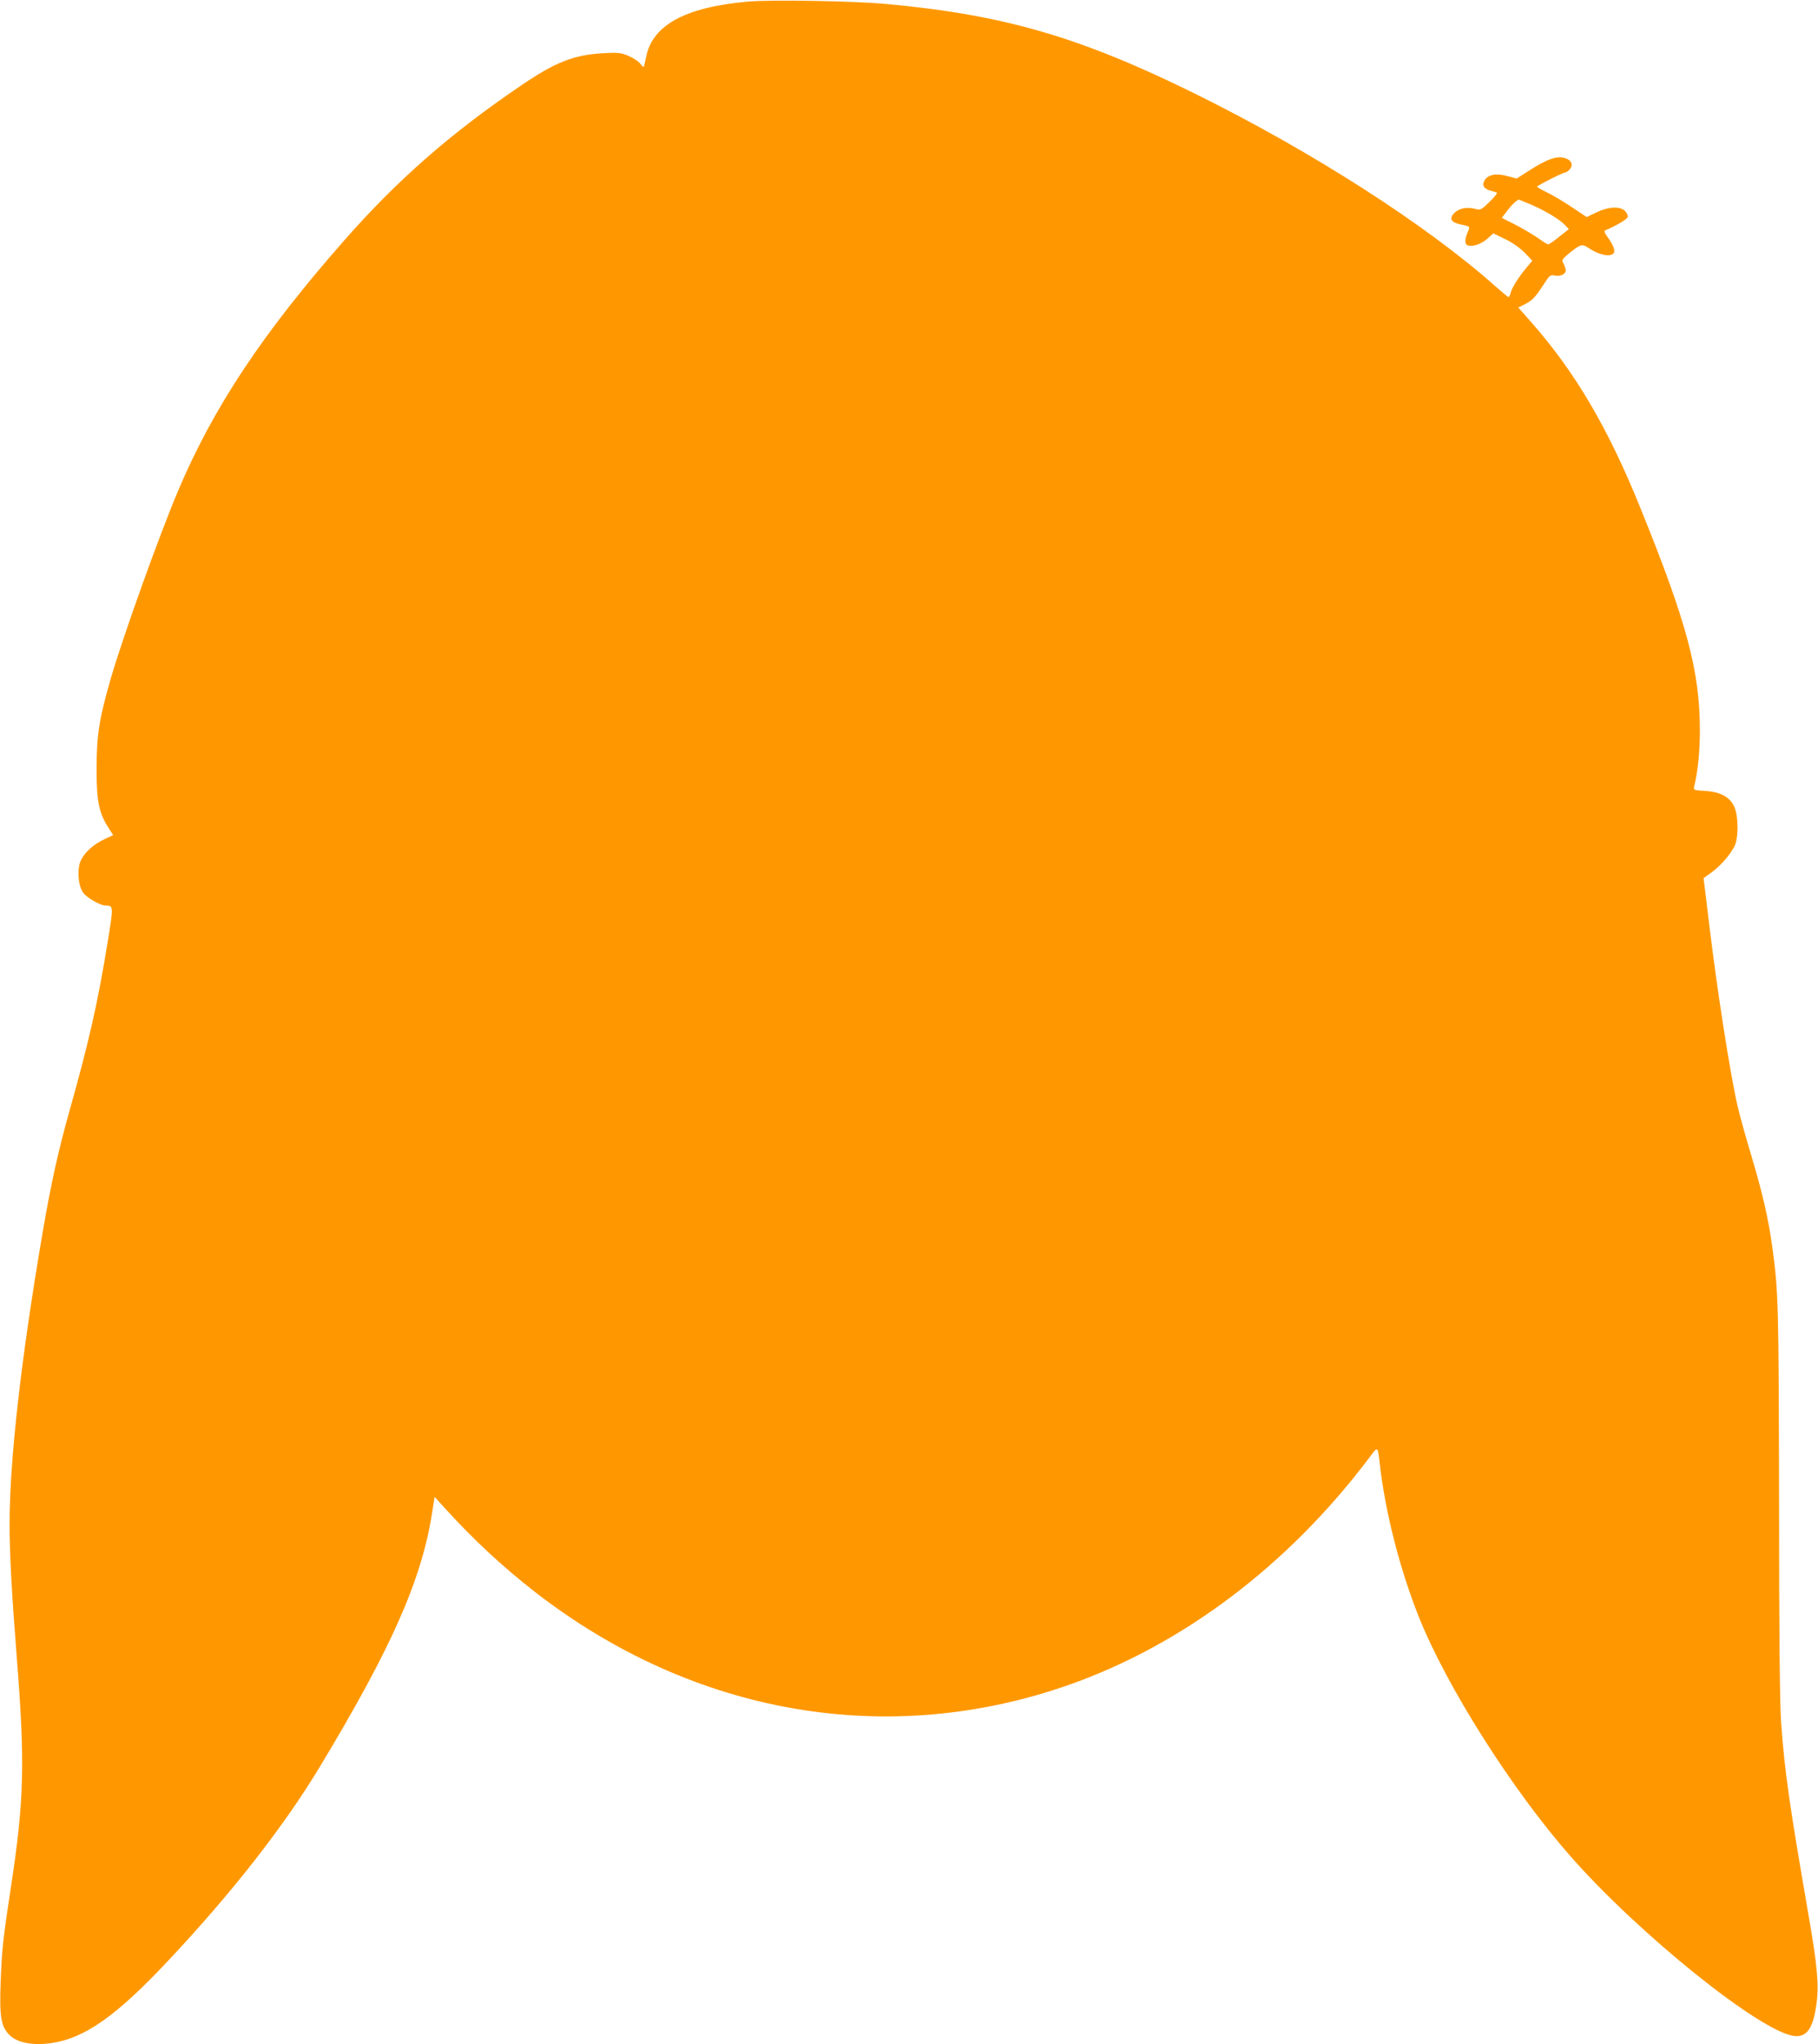 <?xml version="1.0" standalone="no"?>
<!DOCTYPE svg PUBLIC "-//W3C//DTD SVG 20010904//EN"
 "http://www.w3.org/TR/2001/REC-SVG-20010904/DTD/svg10.dtd">
<svg version="1.0" xmlns="http://www.w3.org/2000/svg"
 width="1139pt" height="1280pt" viewBox="0 0 1139 1280"
 preserveAspectRatio="xMidYMid meet">
<g transform="translate(0,1280) scale(0.1,-0.1)"
fill="#ff9800" stroke="none">
<path d="M4685 12790 c-392 -35 -598 -147 -637 -347 -7 -32 -13 -60 -15 -62
-1 -2 -12 7 -22 21 -11 14 -44 35 -73 48 -48 20 -63 22 -158 17 -186 -11 -297
-54 -515 -202 -440 -298 -776 -592 -1109 -971 -511 -581 -818 -1043 -1039
-1564 -118 -278 -346 -914 -422 -1175 -74 -257 -89 -353 -90 -565 0 -206 14
-278 74 -372 l30 -47 -52 -24 c-67 -31 -123 -79 -149 -131 -25 -49 -21 -147 8
-198 20 -35 110 -88 148 -88 47 0 47 -5 11 -225 -62 -382 -116 -621 -239
-1058 -71 -252 -115 -452 -166 -747 -137 -798 -210 -1437 -210 -1843 0 -188
13 -426 46 -847 51 -650 45 -881 -36 -1415 -52 -341 -58 -398 -66 -605 -8
-218 2 -278 55 -331 48 -49 147 -68 263 -51 208 30 406 169 729 513 402 427
730 847 954 1219 446 739 635 1165 701 1581 l17 107 56 -62 c190 -209 368
-374 576 -536 991 -767 2207 -978 3342 -579 713 251 1371 747 1877 1416 61 82
57 84 71 -37 34 -298 126 -658 244 -953 174 -436 584 -1083 951 -1500 425
-484 1186 -1096 1398 -1124 82 -11 122 46 143 205 16 115 4 241 -52 561 -118
682 -148 889 -170 1196 -8 109 -13 552 -13 1380 -2 1245 -4 1316 -42 1595 -25
182 -61 337 -130 569 -36 119 -76 263 -89 321 -45 196 -128 727 -175 1120 -12
96 -25 204 -29 238 l-8 64 53 38 c56 42 110 104 140 160 27 50 26 189 0 248
-28 62 -86 94 -183 100 -70 4 -74 6 -69 26 23 93 36 218 36 352 0 372 -82 679
-377 1404 -201 496 -409 848 -686 1160 l-75 85 35 17 c51 25 70 44 120 121 41
64 46 68 73 62 35 -8 70 9 70 33 -1 9 -7 28 -14 41 -13 23 -11 27 31 62 76 62
84 64 128 35 62 -42 133 -57 154 -32 13 16 -1 52 -43 110 -12 16 -17 31 -11
33 66 27 141 71 143 85 2 9 -6 26 -17 37 -31 31 -101 28 -178 -8 l-62 -30 -93
62 c-51 34 -121 76 -155 92 -35 17 -63 33 -63 36 0 7 162 89 176 89 6 0 19 9
28 19 24 26 13 57 -25 70 -53 18 -113 -2 -240 -84 l-67 -43 -55 15 c-70 20
-121 11 -144 -23 -20 -32 -10 -54 33 -67 16 -5 34 -10 41 -12 7 -2 -13 -28
-44 -58 -55 -53 -57 -54 -94 -44 -52 13 -101 2 -130 -29 -30 -32 -18 -56 37
-68 68 -15 65 -12 49 -50 -19 -45 -19 -75 0 -82 29 -11 82 6 122 40 l39 35 74
-36 c46 -22 92 -55 122 -85 l48 -50 -38 -46 c-50 -60 -89 -123 -98 -156 -3
-14 -9 -26 -13 -26 -3 0 -38 29 -78 64 -435 388 -1157 850 -1889 1211 -719
354 -1193 492 -1929 560 -201 19 -727 28 -870 15z m4914 -1274 c89 -39 174
-91 208 -127 l22 -24 -60 -47 c-33 -27 -64 -48 -69 -48 -6 0 -33 17 -62 38
-29 20 -92 58 -140 83 l-89 45 36 47 c28 37 57 64 72 67 1 0 37 -16 82 -34z"/>
</g>
</svg>
